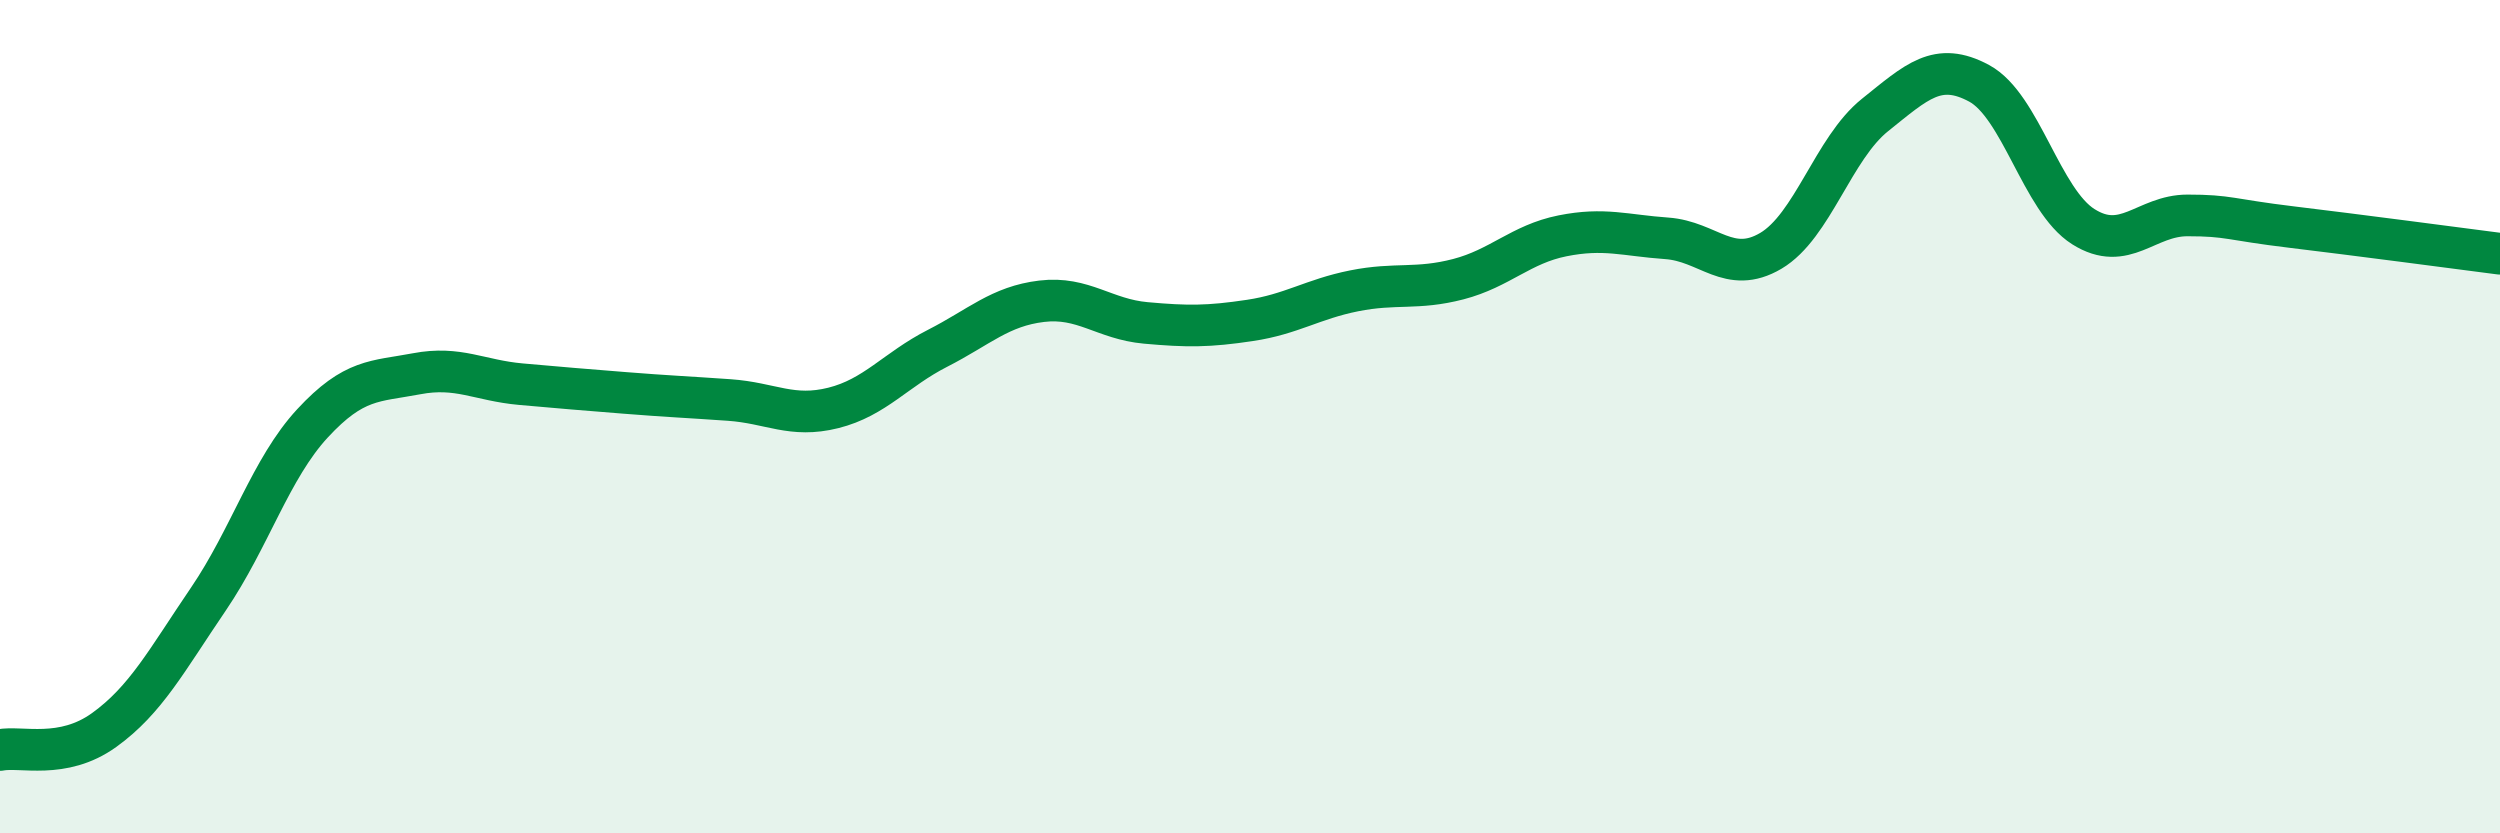 
    <svg width="60" height="20" viewBox="0 0 60 20" xmlns="http://www.w3.org/2000/svg">
      <path
        d="M 0,18 C 0.5,17.9 1.5,18.24 2.5,17.52 C 3.5,16.8 4,15.85 5,14.38 C 6,12.91 6.5,11.24 7.5,10.16 C 8.5,9.08 9,9.16 10,8.97 C 11,8.78 11.5,9.13 12.5,9.22 C 13.5,9.31 14,9.35 15,9.43 C 16,9.51 16.5,9.53 17.5,9.6 C 18.5,9.67 19,10.04 20,9.79 C 21,9.54 21.5,8.87 22.5,8.36 C 23.5,7.85 24,7.35 25,7.23 C 26,7.11 26.5,7.66 27.5,7.75 C 28.5,7.84 29,7.84 30,7.69 C 31,7.54 31.5,7.18 32.5,6.98 C 33.5,6.78 34,6.96 35,6.7 C 36,6.44 36.5,5.86 37.5,5.66 C 38.5,5.46 39,5.65 40,5.72 C 41,5.79 41.5,6.61 42.5,6.02 C 43.5,5.43 44,3.56 45,2.76 C 46,1.96 46.5,1.46 47.5,2 C 48.5,2.54 49,4.81 50,5.44 C 51,6.07 51.5,5.17 52.5,5.17 C 53.5,5.17 53.5,5.27 55,5.45 C 56.5,5.63 59,5.96 60,6.09L60 20L0 20Z"
        fill="#008740"
        opacity="0.1"
        stroke-linecap="round"
        stroke-linejoin="round"
      />
      <path
        d="M 0,18 C 0.5,17.9 1.5,18.24 2.5,17.52 C 3.5,16.8 4,15.85 5,14.38 C 6,12.91 6.5,11.24 7.5,10.16 C 8.5,9.08 9,9.16 10,8.97 C 11,8.78 11.5,9.13 12.5,9.22 C 13.5,9.31 14,9.35 15,9.43 C 16,9.51 16.5,9.53 17.5,9.6 C 18.5,9.67 19,10.04 20,9.79 C 21,9.54 21.5,8.87 22.5,8.36 C 23.5,7.85 24,7.35 25,7.23 C 26,7.11 26.5,7.66 27.5,7.75 C 28.5,7.84 29,7.84 30,7.69 C 31,7.54 31.5,7.18 32.5,6.98 C 33.5,6.78 34,6.96 35,6.7 C 36,6.44 36.5,5.86 37.5,5.66 C 38.5,5.46 39,5.65 40,5.72 C 41,5.79 41.5,6.61 42.5,6.02 C 43.5,5.43 44,3.56 45,2.76 C 46,1.96 46.5,1.46 47.5,2 C 48.5,2.54 49,4.81 50,5.44 C 51,6.07 51.5,5.17 52.5,5.17 C 53.5,5.17 53.5,5.27 55,5.45 C 56.5,5.63 59,5.96 60,6.09"
        stroke="#008740"
        stroke-width="1"
        fill="none"
        stroke-linecap="round"
        stroke-linejoin="round"
      />
    </svg>
  